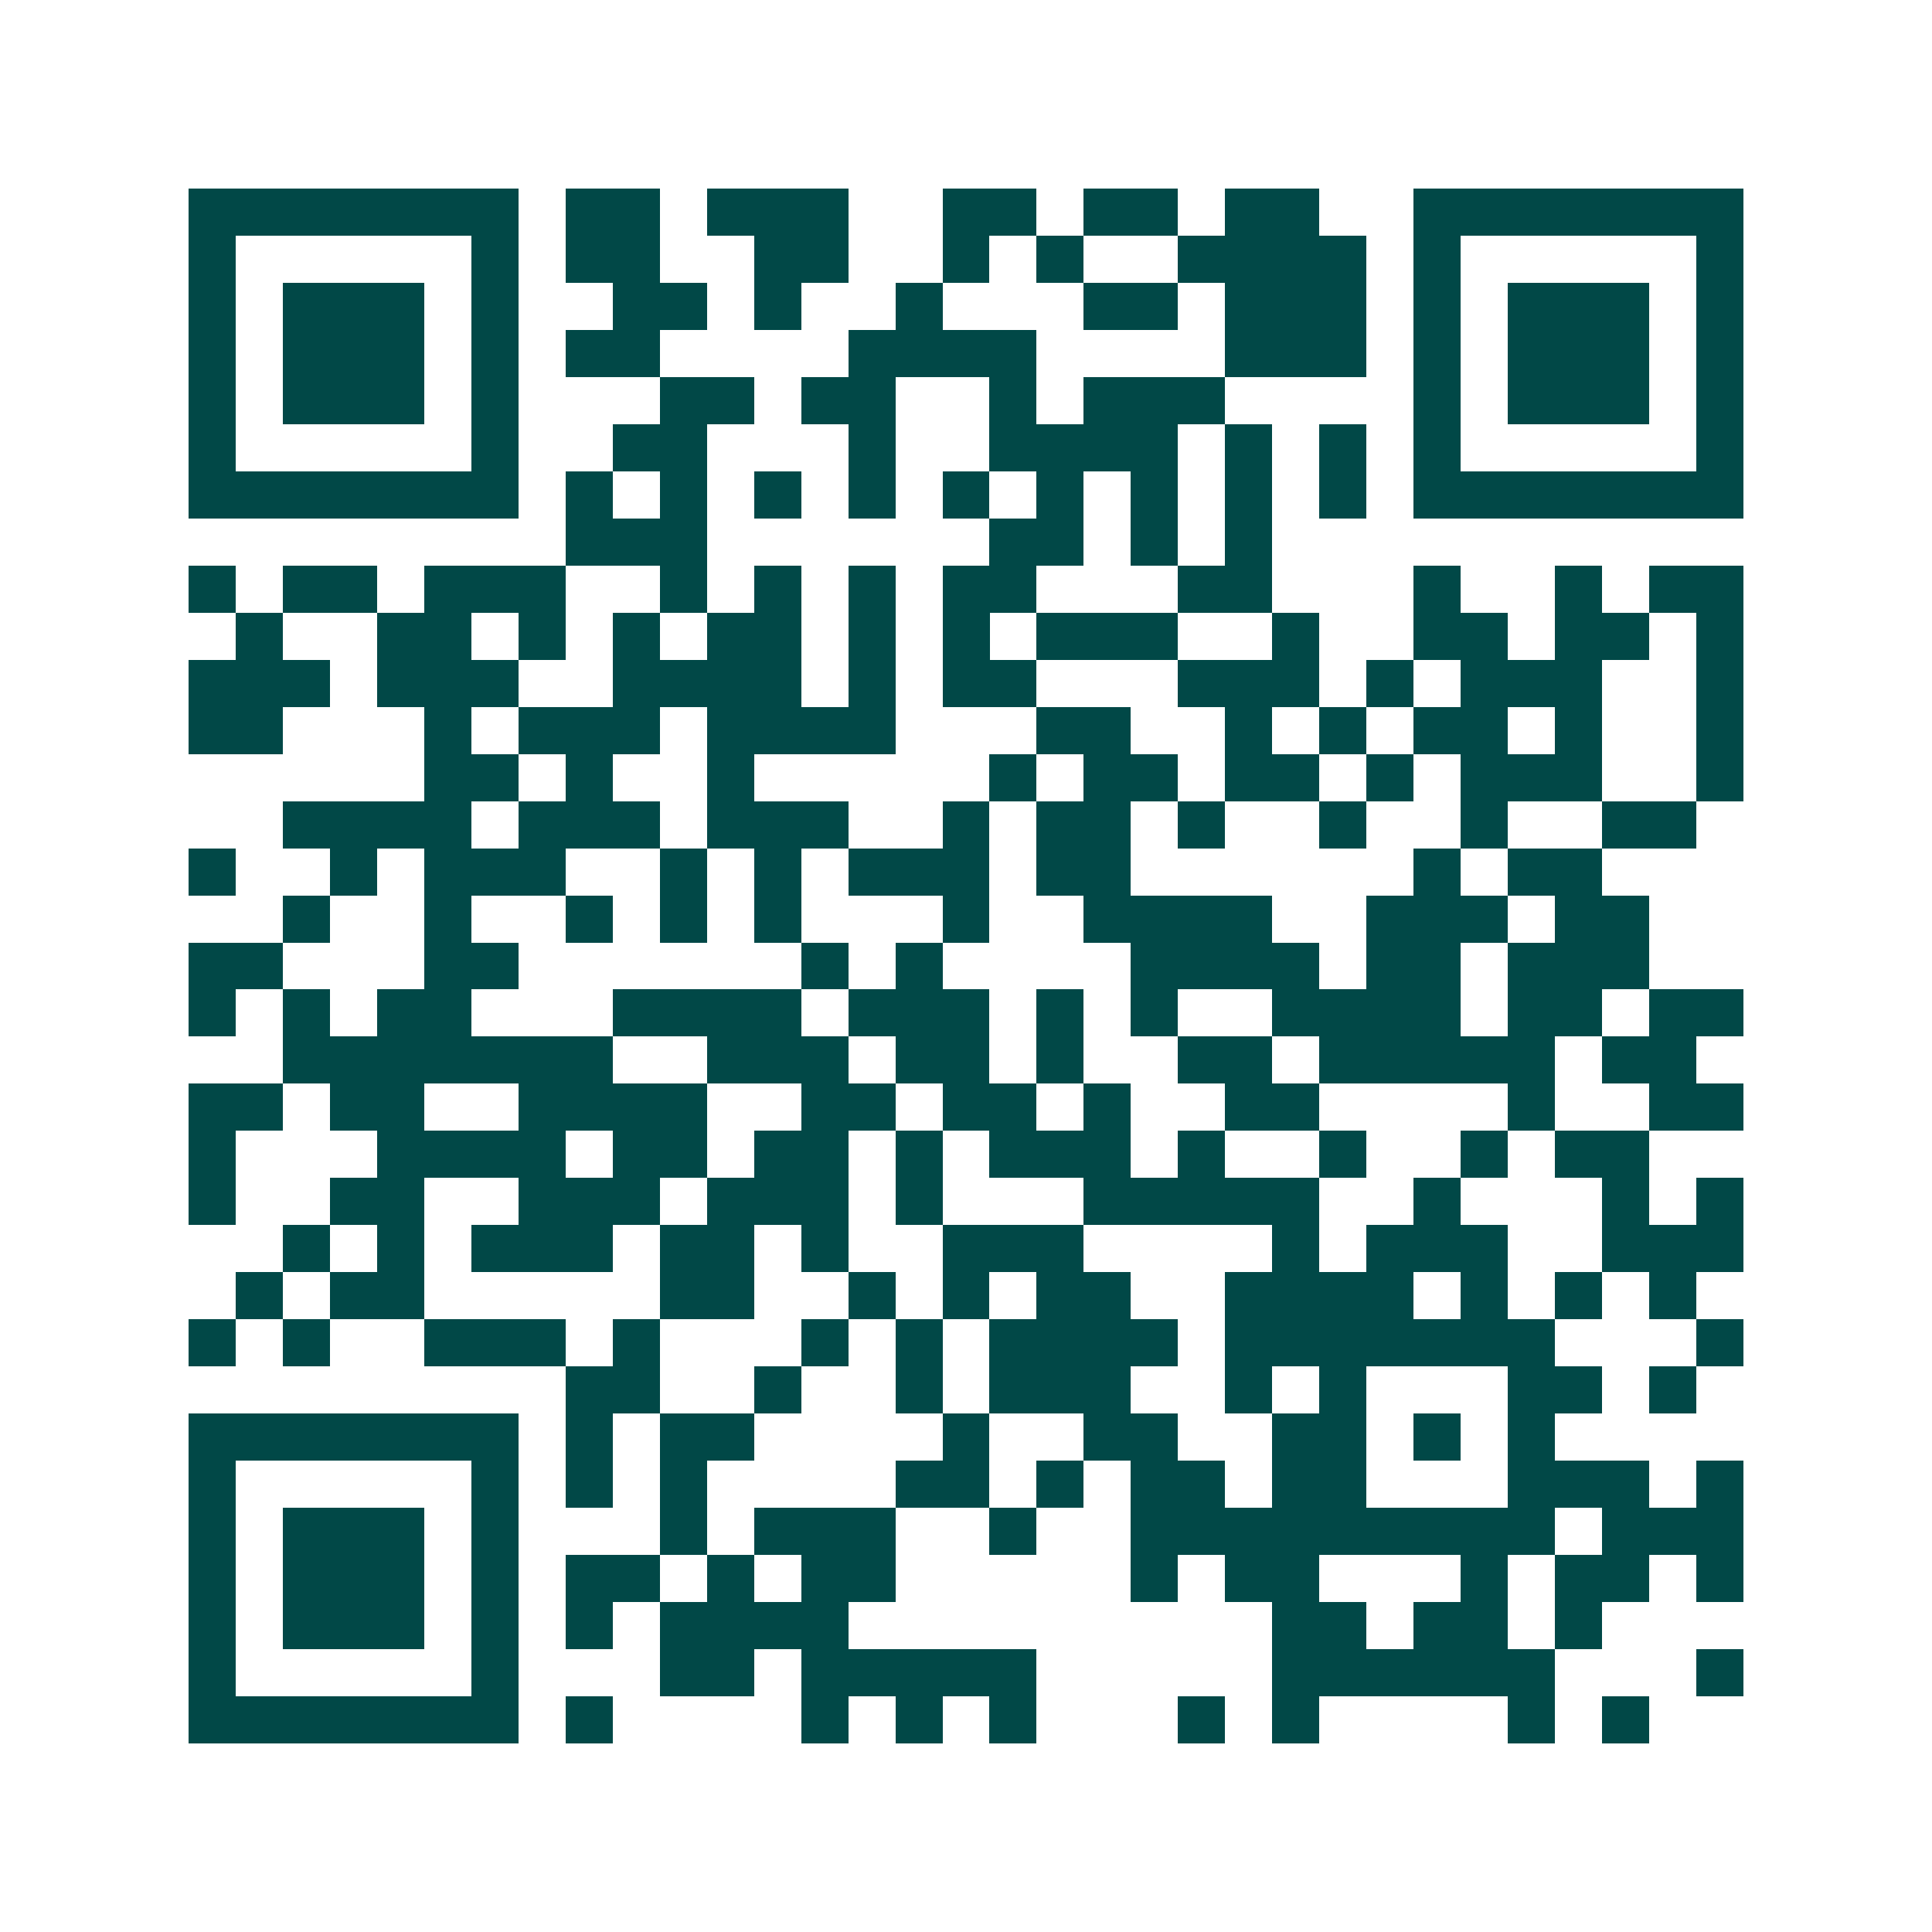 <svg xmlns="http://www.w3.org/2000/svg" width="200" height="200" viewBox="0 0 41 41" shape-rendering="crispEdges"><path fill="#ffffff" d="M0 0h41v41H0z"/><path stroke="#014847" d="M4 4.5h7m1 0h2m1 0h3m2 0h2m1 0h2m1 0h2m2 0h7M4 5.5h1m5 0h1m1 0h2m2 0h2m2 0h1m1 0h1m2 0h4m1 0h1m5 0h1M4 6.5h1m1 0h3m1 0h1m2 0h2m1 0h1m2 0h1m3 0h2m1 0h3m1 0h1m1 0h3m1 0h1M4 7.5h1m1 0h3m1 0h1m1 0h2m4 0h4m4 0h3m1 0h1m1 0h3m1 0h1M4 8.5h1m1 0h3m1 0h1m3 0h2m1 0h2m2 0h1m1 0h3m4 0h1m1 0h3m1 0h1M4 9.5h1m5 0h1m2 0h2m3 0h1m2 0h4m1 0h1m1 0h1m1 0h1m5 0h1M4 10.5h7m1 0h1m1 0h1m1 0h1m1 0h1m1 0h1m1 0h1m1 0h1m1 0h1m1 0h1m1 0h7M12 11.5h3m6 0h2m1 0h1m1 0h1M4 12.5h1m1 0h2m1 0h3m2 0h1m1 0h1m1 0h1m1 0h2m3 0h2m3 0h1m2 0h1m1 0h2M5 13.5h1m2 0h2m1 0h1m1 0h1m1 0h2m1 0h1m1 0h1m1 0h3m2 0h1m2 0h2m1 0h2m1 0h1M4 14.5h3m1 0h3m2 0h4m1 0h1m1 0h2m3 0h3m1 0h1m1 0h3m2 0h1M4 15.5h2m3 0h1m1 0h3m1 0h4m3 0h2m2 0h1m1 0h1m1 0h2m1 0h1m2 0h1M9 16.5h2m1 0h1m2 0h1m5 0h1m1 0h2m1 0h2m1 0h1m1 0h3m2 0h1M6 17.5h4m1 0h3m1 0h3m2 0h1m1 0h2m1 0h1m2 0h1m2 0h1m2 0h2M4 18.5h1m2 0h1m1 0h3m2 0h1m1 0h1m1 0h3m1 0h2m6 0h1m1 0h2M6 19.5h1m2 0h1m2 0h1m1 0h1m1 0h1m3 0h1m2 0h4m2 0h3m1 0h2M4 20.5h2m3 0h2m6 0h1m1 0h1m4 0h4m1 0h2m1 0h3M4 21.5h1m1 0h1m1 0h2m3 0h4m1 0h3m1 0h1m1 0h1m2 0h4m1 0h2m1 0h2M6 22.5h7m2 0h3m1 0h2m1 0h1m2 0h2m1 0h5m1 0h2M4 23.5h2m1 0h2m2 0h4m2 0h2m1 0h2m1 0h1m2 0h2m4 0h1m2 0h2M4 24.5h1m3 0h4m1 0h2m1 0h2m1 0h1m1 0h3m1 0h1m2 0h1m2 0h1m1 0h2M4 25.5h1m2 0h2m2 0h3m1 0h3m1 0h1m3 0h5m2 0h1m3 0h1m1 0h1M6 26.5h1m1 0h1m1 0h3m1 0h2m1 0h1m2 0h3m4 0h1m1 0h3m2 0h3M5 27.5h1m1 0h2m5 0h2m2 0h1m1 0h1m1 0h2m2 0h4m1 0h1m1 0h1m1 0h1M4 28.5h1m1 0h1m2 0h3m1 0h1m3 0h1m1 0h1m1 0h4m1 0h7m3 0h1M12 29.5h2m2 0h1m2 0h1m1 0h3m2 0h1m1 0h1m3 0h2m1 0h1M4 30.5h7m1 0h1m1 0h2m4 0h1m2 0h2m2 0h2m1 0h1m1 0h1M4 31.5h1m5 0h1m1 0h1m1 0h1m4 0h2m1 0h1m1 0h2m1 0h2m3 0h3m1 0h1M4 32.5h1m1 0h3m1 0h1m3 0h1m1 0h3m2 0h1m2 0h9m1 0h3M4 33.5h1m1 0h3m1 0h1m1 0h2m1 0h1m1 0h2m5 0h1m1 0h2m3 0h1m1 0h2m1 0h1M4 34.5h1m1 0h3m1 0h1m1 0h1m1 0h4m9 0h2m1 0h2m1 0h1M4 35.5h1m5 0h1m3 0h2m1 0h5m5 0h6m3 0h1M4 36.5h7m1 0h1m4 0h1m1 0h1m1 0h1m3 0h1m1 0h1m4 0h1m1 0h1"/></svg>
